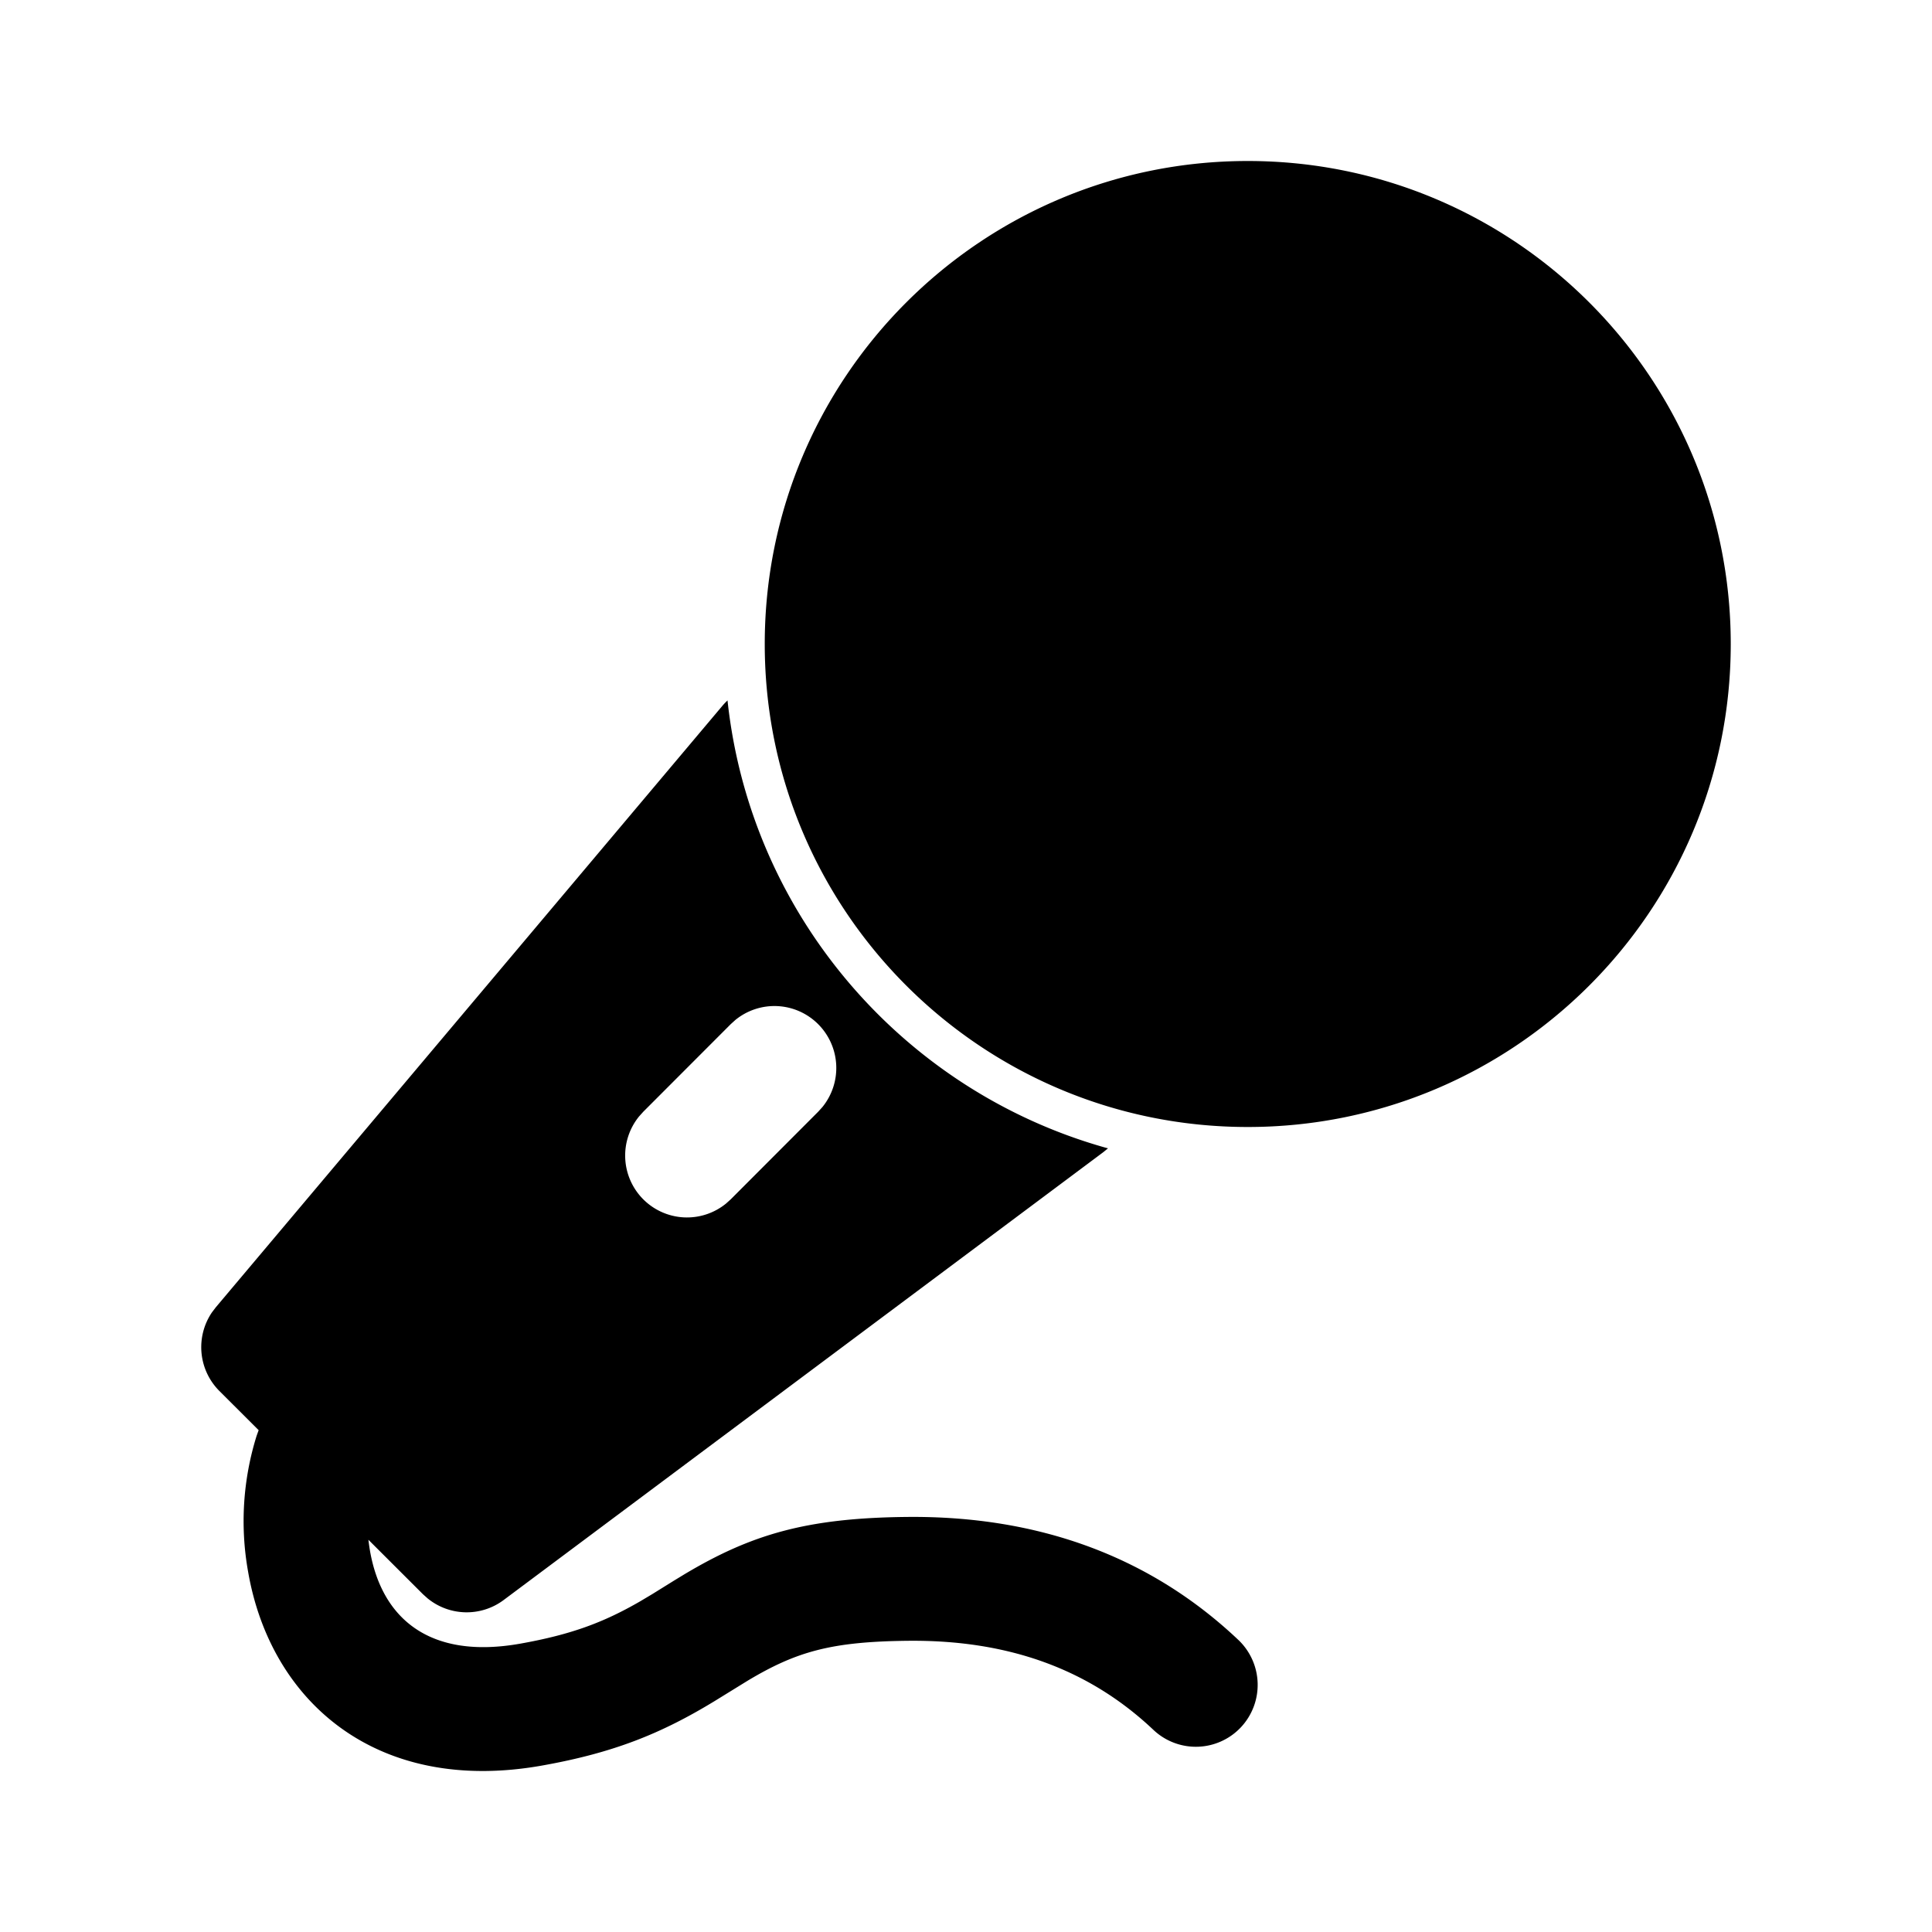 <?xml version="1.0" standalone="no"?><!DOCTYPE svg PUBLIC "-//W3C//DTD SVG 1.1//EN" "http://www.w3.org/Graphics/SVG/1.1/DTD/svg11.dtd"><svg class="icon" width="32px" height="32.00px" viewBox="0 0 1024 1024" version="1.1" xmlns="http://www.w3.org/2000/svg"><path d="M385.6 371.243c12.16 113.579 92.907 206.635 200 236.949l1.664 0.448-2.453 2.005-317.888 237.419c-12.16 9.067-28.8 8.533-40.32-0.917l-2.411-2.155-28.928-28.885c0.213 1.899 0.491 3.797 0.811 5.717 6.187 35.755 31.339 57.963 79.808 49.323 26.987-4.821 44.117-11.243 63.509-22.464l6.336-3.776 11.541-7.168 5.397-3.285c35.563-21.248 64.96-29.909 117.973-30.443 69.909-0.704 129.088 21.056 175.701 65.173a32.853 32.853 0 0 1 1.28 46.4 32.747 32.747 0 0 1-46.293 1.28c-33.899-32.043-76.608-47.744-130.027-47.211-40.597 0.427-59.029 5.632-84.864 21.056l-17.643 10.88c-28.267 17.216-53.461 27.413-91.413 34.176-87.808 15.659-144-33.92-155.883-102.741a151.765 151.765 0 0 1 4.523-72.043l1.067-2.965-20.779-20.736a32.853 32.853 0 0 1-3.968-41.707l2.048-2.688 268.437-318.72c0.875-1.045 1.813-2.005 2.773-2.923z m4.181 169.344l-2.475 2.24-46.357 46.421-2.24 2.496a32.853 32.853 0 0 0 2.24 43.925 32.747 32.747 0 0 0 43.861 2.24l2.496-2.24 46.336-46.421 2.261-2.496a32.853 32.853 0 0 0-2.261-43.925 32.747 32.747 0 0 0-43.861-2.24zM661.333 85.333c141.376 0 256 114.624 256 256s-114.624 256-256 256-256-114.624-256-256S519.957 85.333 661.333 85.333z"  /></svg>
